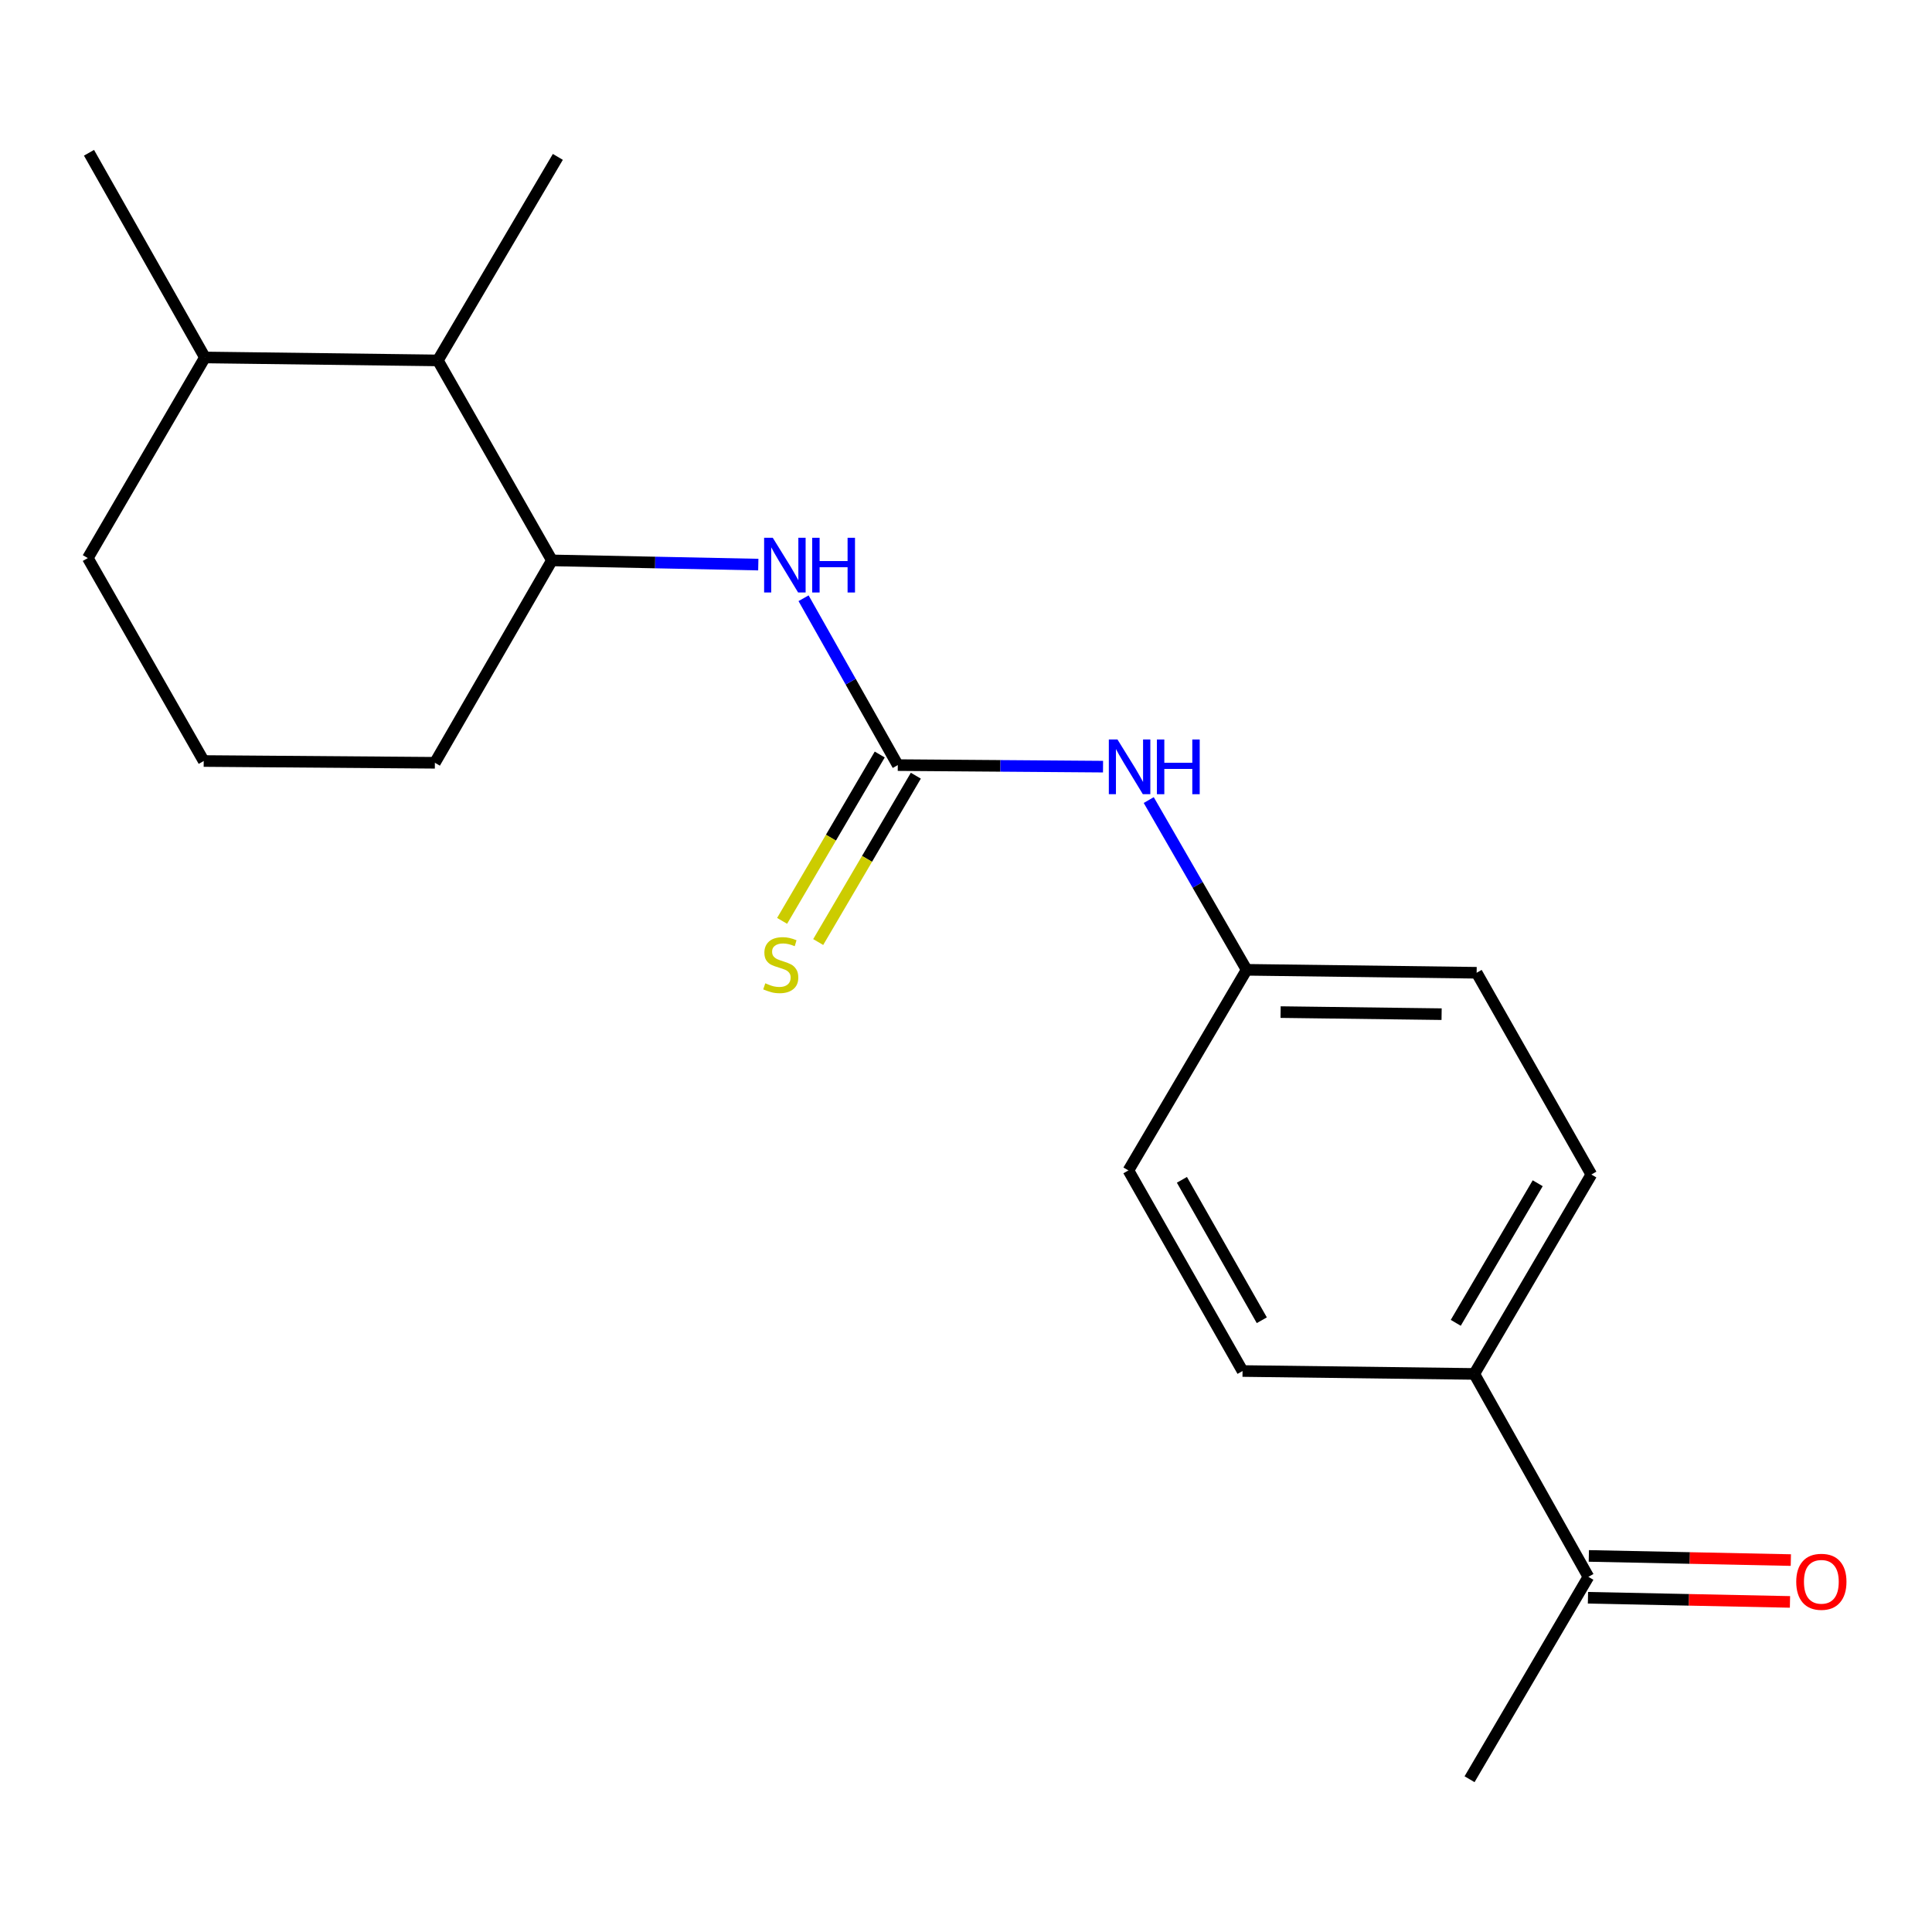 <?xml version='1.0' encoding='iso-8859-1'?>
<svg version='1.1' baseProfile='full'
              xmlns='http://www.w3.org/2000/svg'
                      xmlns:rdkit='http://www.rdkit.org/xml'
                      xmlns:xlink='http://www.w3.org/1999/xlink'
                  xml:space='preserve'
width='1000px' height='1000px' viewBox='0 0 1000 1000'>
<!-- END OF HEADER -->
<rect style='opacity:1.0;fill:#FFFFFF;stroke:none' width='1000' height='1000' x='0' y='0'> </rect>
<path class='bond-0' d='M 464.694,396.018 L 440.307,352.833' style='fill:none;fill-rule:evenodd;stroke:#000000;stroke-width:6px;stroke-linecap:butt;stroke-linejoin:miter;stroke-opacity:1' />
<path class='bond-0' d='M 440.307,352.833 L 415.921,309.648' style='fill:none;fill-rule:evenodd;stroke:#0000FF;stroke-width:6px;stroke-linecap:butt;stroke-linejoin:miter;stroke-opacity:1' />
<path class='bond-2' d='M 464.694,396.018 L 517.812,396.417' style='fill:none;fill-rule:evenodd;stroke:#000000;stroke-width:6px;stroke-linecap:butt;stroke-linejoin:miter;stroke-opacity:1' />
<path class='bond-2' d='M 517.812,396.417 L 570.929,396.817' style='fill:none;fill-rule:evenodd;stroke:#0000FF;stroke-width:6px;stroke-linecap:butt;stroke-linejoin:miter;stroke-opacity:1' />
<path class='bond-4' d='M 455.353,390.535 L 430.086,433.586' style='fill:none;fill-rule:evenodd;stroke:#000000;stroke-width:6px;stroke-linecap:butt;stroke-linejoin:miter;stroke-opacity:1' />
<path class='bond-4' d='M 430.086,433.586 L 404.819,476.636' style='fill:none;fill-rule:evenodd;stroke:#CCCC00;stroke-width:6px;stroke-linecap:butt;stroke-linejoin:miter;stroke-opacity:1' />
<path class='bond-4' d='M 474.034,401.5 L 448.767,444.55' style='fill:none;fill-rule:evenodd;stroke:#000000;stroke-width:6px;stroke-linecap:butt;stroke-linejoin:miter;stroke-opacity:1' />
<path class='bond-4' d='M 448.767,444.55 L 423.5,487.6' style='fill:none;fill-rule:evenodd;stroke:#CCCC00;stroke-width:6px;stroke-linecap:butt;stroke-linejoin:miter;stroke-opacity:1' />
<path class='bond-1' d='M 392.491,292.236 L 339.081,291.149' style='fill:none;fill-rule:evenodd;stroke:#0000FF;stroke-width:6px;stroke-linecap:butt;stroke-linejoin:miter;stroke-opacity:1' />
<path class='bond-1' d='M 339.081,291.149 L 285.67,290.061' style='fill:none;fill-rule:evenodd;stroke:#000000;stroke-width:6px;stroke-linecap:butt;stroke-linejoin:miter;stroke-opacity:1' />
<path class='bond-3' d='M 285.67,290.061 L 226.633,186.548' style='fill:none;fill-rule:evenodd;stroke:#000000;stroke-width:6px;stroke-linecap:butt;stroke-linejoin:miter;stroke-opacity:1' />
<path class='bond-14' d='M 285.67,290.061 L 225.092,394.814' style='fill:none;fill-rule:evenodd;stroke:#000000;stroke-width:6px;stroke-linecap:butt;stroke-linejoin:miter;stroke-opacity:1' />
<path class='bond-11' d='M 594.584,414.112 L 619.921,458.043' style='fill:none;fill-rule:evenodd;stroke:#0000FF;stroke-width:6px;stroke-linecap:butt;stroke-linejoin:miter;stroke-opacity:1' />
<path class='bond-11' d='M 619.921,458.043 L 645.258,501.974' style='fill:none;fill-rule:evenodd;stroke:#000000;stroke-width:6px;stroke-linecap:butt;stroke-linejoin:miter;stroke-opacity:1' />
<path class='bond-10' d='M 226.633,186.548 L 106.068,185.02' style='fill:none;fill-rule:evenodd;stroke:#000000;stroke-width:6px;stroke-linecap:butt;stroke-linejoin:miter;stroke-opacity:1' />
<path class='bond-16' d='M 226.633,186.548 L 288.738,81.206' style='fill:none;fill-rule:evenodd;stroke:#000000;stroke-width:6px;stroke-linecap:butt;stroke-linejoin:miter;stroke-opacity:1' />
<path class='bond-5' d='M 822.152,816.171 L 763.091,711.142' style='fill:none;fill-rule:evenodd;stroke:#000000;stroke-width:6px;stroke-linecap:butt;stroke-linejoin:miter;stroke-opacity:1' />
<path class='bond-7' d='M 821.93,826.999 L 874.211,828.074' style='fill:none;fill-rule:evenodd;stroke:#000000;stroke-width:6px;stroke-linecap:butt;stroke-linejoin:miter;stroke-opacity:1' />
<path class='bond-7' d='M 874.211,828.074 L 926.492,829.149' style='fill:none;fill-rule:evenodd;stroke:#FF0000;stroke-width:6px;stroke-linecap:butt;stroke-linejoin:miter;stroke-opacity:1' />
<path class='bond-7' d='M 822.375,805.343 L 874.656,806.418' style='fill:none;fill-rule:evenodd;stroke:#000000;stroke-width:6px;stroke-linecap:butt;stroke-linejoin:miter;stroke-opacity:1' />
<path class='bond-7' d='M 874.656,806.418 L 926.937,807.493' style='fill:none;fill-rule:evenodd;stroke:#FF0000;stroke-width:6px;stroke-linecap:butt;stroke-linejoin:miter;stroke-opacity:1' />
<path class='bond-17' d='M 822.152,816.171 L 760.637,920.924' style='fill:none;fill-rule:evenodd;stroke:#000000;stroke-width:6px;stroke-linecap:butt;stroke-linejoin:miter;stroke-opacity:1' />
<path class='bond-6' d='M 763.091,711.142 L 823.681,607.93' style='fill:none;fill-rule:evenodd;stroke:#000000;stroke-width:6px;stroke-linecap:butt;stroke-linejoin:miter;stroke-opacity:1' />
<path class='bond-6' d='M 753.5,684.694 L 795.913,612.446' style='fill:none;fill-rule:evenodd;stroke:#000000;stroke-width:6px;stroke-linecap:butt;stroke-linejoin:miter;stroke-opacity:1' />
<path class='bond-20' d='M 763.091,711.142 L 643.14,709.638' style='fill:none;fill-rule:evenodd;stroke:#000000;stroke-width:6px;stroke-linecap:butt;stroke-linejoin:miter;stroke-opacity:1' />
<path class='bond-8' d='M 823.681,607.93 L 764.307,503.502' style='fill:none;fill-rule:evenodd;stroke:#000000;stroke-width:6px;stroke-linecap:butt;stroke-linejoin:miter;stroke-opacity:1' />
<path class='bond-9' d='M 643.14,709.638 L 584.067,605.812' style='fill:none;fill-rule:evenodd;stroke:#000000;stroke-width:6px;stroke-linecap:butt;stroke-linejoin:miter;stroke-opacity:1' />
<path class='bond-9' d='M 653.106,683.352 L 611.755,610.674' style='fill:none;fill-rule:evenodd;stroke:#000000;stroke-width:6px;stroke-linecap:butt;stroke-linejoin:miter;stroke-opacity:1' />
<path class='bond-19' d='M 106.068,185.02 L 46.068,79.076' style='fill:none;fill-rule:evenodd;stroke:#000000;stroke-width:6px;stroke-linecap:butt;stroke-linejoin:miter;stroke-opacity:1' />
<path class='bond-21' d='M 106.068,185.02 L 45.455,288.858' style='fill:none;fill-rule:evenodd;stroke:#000000;stroke-width:6px;stroke-linecap:butt;stroke-linejoin:miter;stroke-opacity:1' />
<path class='bond-12' d='M 645.258,501.974 L 584.067,605.812' style='fill:none;fill-rule:evenodd;stroke:#000000;stroke-width:6px;stroke-linecap:butt;stroke-linejoin:miter;stroke-opacity:1' />
<path class='bond-13' d='M 645.258,501.974 L 764.307,503.502' style='fill:none;fill-rule:evenodd;stroke:#000000;stroke-width:6px;stroke-linecap:butt;stroke-linejoin:miter;stroke-opacity:1' />
<path class='bond-13' d='M 662.837,523.861 L 746.171,524.931' style='fill:none;fill-rule:evenodd;stroke:#000000;stroke-width:6px;stroke-linecap:butt;stroke-linejoin:miter;stroke-opacity:1' />
<path class='bond-15' d='M 225.092,394.814 L 105.442,393.9' style='fill:none;fill-rule:evenodd;stroke:#000000;stroke-width:6px;stroke-linecap:butt;stroke-linejoin:miter;stroke-opacity:1' />
<path class='bond-18' d='M 105.442,393.9 L 45.455,288.858' style='fill:none;fill-rule:evenodd;stroke:#000000;stroke-width:6px;stroke-linecap:butt;stroke-linejoin:miter;stroke-opacity:1' />
<path  class='atom-1' d='M 399.986 278.356
L 409.266 293.356
Q 410.186 294.836, 411.666 297.516
Q 413.146 300.196, 413.226 300.356
L 413.226 278.356
L 416.986 278.356
L 416.986 306.676
L 413.106 306.676
L 403.146 290.276
Q 401.986 288.356, 400.746 286.156
Q 399.546 283.956, 399.186 283.276
L 399.186 306.676
L 395.506 306.676
L 395.506 278.356
L 399.986 278.356
' fill='#0000FF'/>
<path  class='atom-1' d='M 420.386 278.356
L 424.226 278.356
L 424.226 290.396
L 438.706 290.396
L 438.706 278.356
L 442.546 278.356
L 442.546 306.676
L 438.706 306.676
L 438.706 293.596
L 424.226 293.596
L 424.226 306.676
L 420.386 306.676
L 420.386 278.356
' fill='#0000FF'/>
<path  class='atom-3' d='M 578.409 382.76
L 587.689 397.76
Q 588.609 399.24, 590.089 401.92
Q 591.569 404.6, 591.649 404.76
L 591.649 382.76
L 595.409 382.76
L 595.409 411.08
L 591.529 411.08
L 581.569 394.68
Q 580.409 392.76, 579.169 390.56
Q 577.969 388.36, 577.609 387.68
L 577.609 411.08
L 573.929 411.08
L 573.929 382.76
L 578.409 382.76
' fill='#0000FF'/>
<path  class='atom-3' d='M 598.809 382.76
L 602.649 382.76
L 602.649 394.8
L 617.129 394.8
L 617.129 382.76
L 620.969 382.76
L 620.969 411.08
L 617.129 411.08
L 617.129 398
L 602.649 398
L 602.649 411.08
L 598.809 411.08
L 598.809 382.76
' fill='#0000FF'/>
<path  class='atom-5' d='M 396.117 508.95
Q 396.437 509.07, 397.757 509.63
Q 399.077 510.19, 400.517 510.55
Q 401.997 510.87, 403.437 510.87
Q 406.117 510.87, 407.677 509.59
Q 409.237 508.27, 409.237 505.99
Q 409.237 504.43, 408.437 503.47
Q 407.677 502.51, 406.477 501.99
Q 405.277 501.47, 403.277 500.87
Q 400.757 500.11, 399.237 499.39
Q 397.757 498.67, 396.677 497.15
Q 395.637 495.63, 395.637 493.07
Q 395.637 489.51, 398.037 487.31
Q 400.477 485.11, 405.277 485.11
Q 408.557 485.11, 412.277 486.67
L 411.357 489.75
Q 407.957 488.35, 405.397 488.35
Q 402.637 488.35, 401.117 489.51
Q 399.597 490.63, 399.637 492.59
Q 399.637 494.11, 400.397 495.03
Q 401.197 495.95, 402.317 496.47
Q 403.477 496.99, 405.397 497.59
Q 407.957 498.39, 409.477 499.19
Q 410.997 499.99, 412.077 501.63
Q 413.197 503.23, 413.197 505.99
Q 413.197 509.91, 410.557 512.03
Q 407.957 514.11, 403.597 514.11
Q 401.077 514.11, 399.157 513.55
Q 397.277 513.03, 395.037 512.11
L 396.117 508.95
' fill='#CCCC00'/>
<path  class='atom-8' d='M 929.729 818.73
Q 929.729 811.93, 933.089 808.13
Q 936.449 804.33, 942.729 804.33
Q 949.009 804.33, 952.369 808.13
Q 955.729 811.93, 955.729 818.73
Q 955.729 825.61, 952.329 829.53
Q 948.929 833.41, 942.729 833.41
Q 936.489 833.41, 933.089 829.53
Q 929.729 825.65, 929.729 818.73
M 942.729 830.21
Q 947.049 830.21, 949.369 827.33
Q 951.729 824.41, 951.729 818.73
Q 951.729 813.17, 949.369 810.37
Q 947.049 807.53, 942.729 807.53
Q 938.409 807.53, 936.049 810.33
Q 933.729 813.13, 933.729 818.73
Q 933.729 824.45, 936.049 827.33
Q 938.409 830.21, 942.729 830.21
' fill='#FF0000'/>
</svg>
